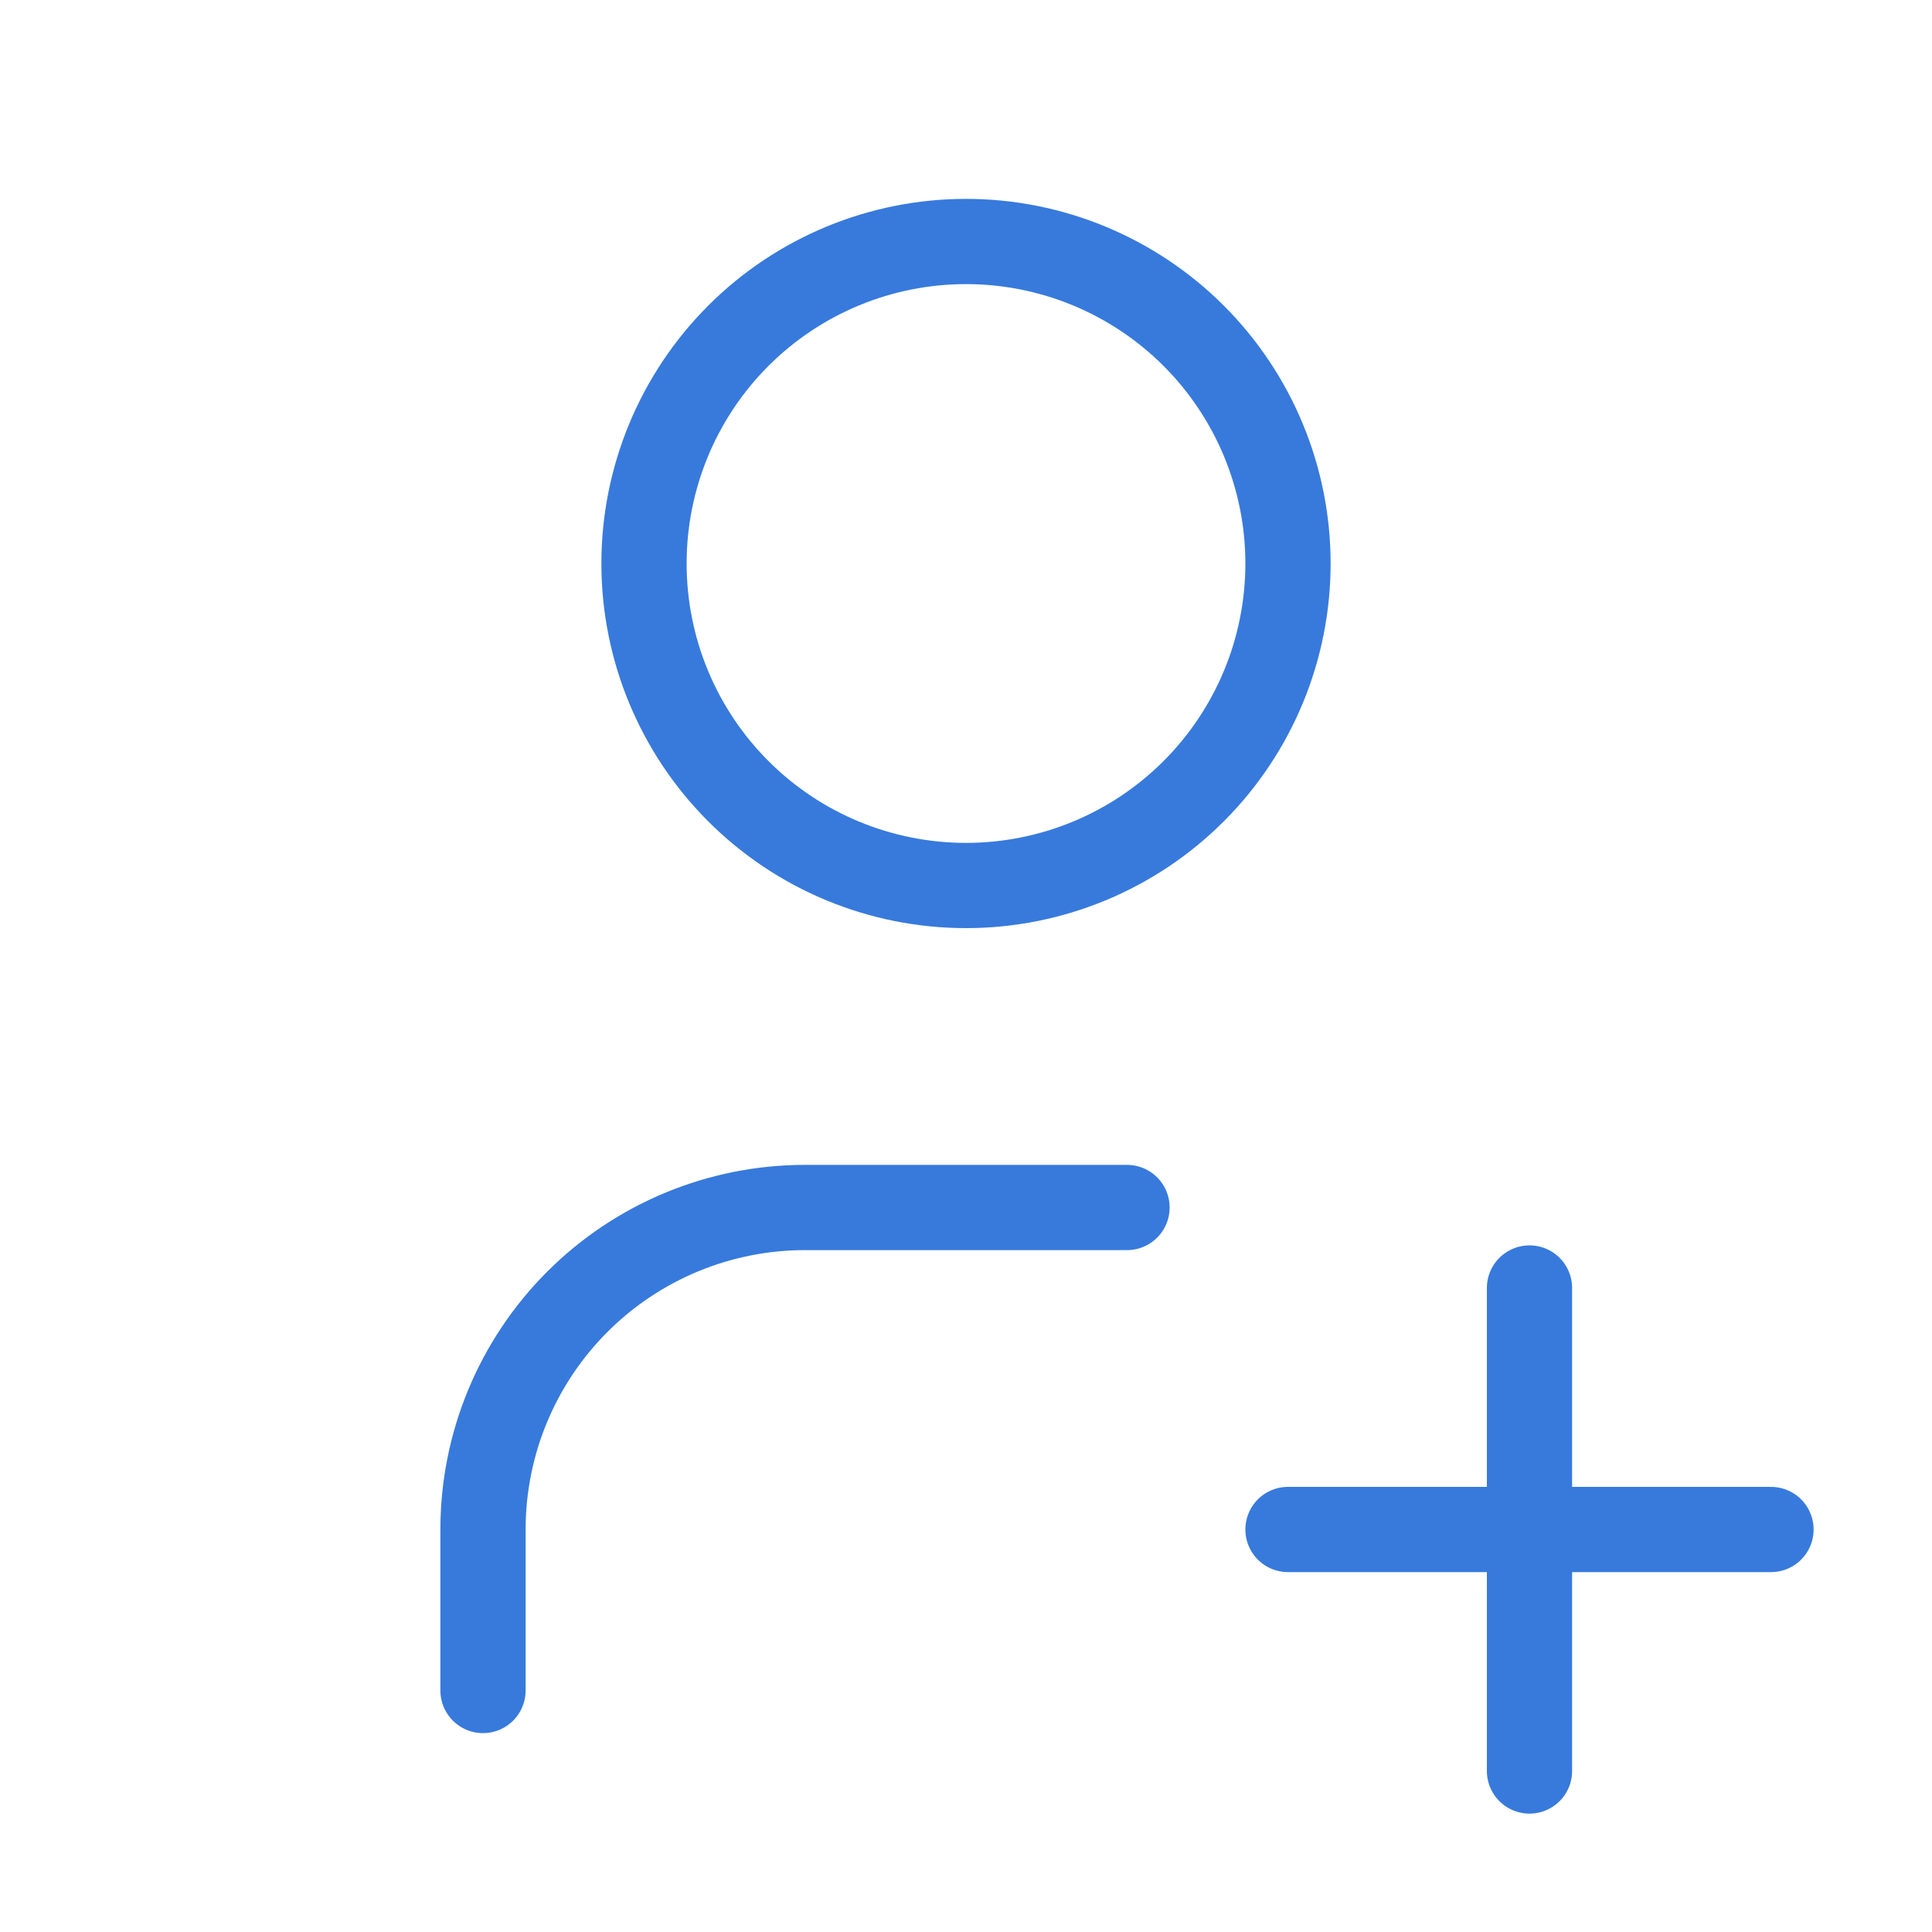 <?xml version="1.0" encoding="UTF-8"?> <svg xmlns="http://www.w3.org/2000/svg" width="68" height="68" viewBox="0 0 68 68" fill="none"><path d="M45.333 53.833H62.333M53.833 45.333V62.333M17 59.5V53.833C17 50.828 18.194 47.945 20.32 45.819C22.445 43.694 25.328 42.5 28.333 42.5H39.667M22.667 19.833C22.667 22.839 23.861 25.722 25.986 27.847C28.111 29.973 30.994 31.167 34 31.167C37.006 31.167 39.889 29.973 42.014 27.847C44.139 25.722 45.333 22.839 45.333 19.833C45.333 16.828 44.139 13.945 42.014 11.819C39.889 9.694 37.006 8.5 34 8.5C30.994 8.5 28.111 9.694 25.986 11.819C23.861 13.945 22.667 16.828 22.667 19.833Z" stroke="#377ADC" stroke-width="3" stroke-linecap="round" stroke-linejoin="round"></path></svg> 